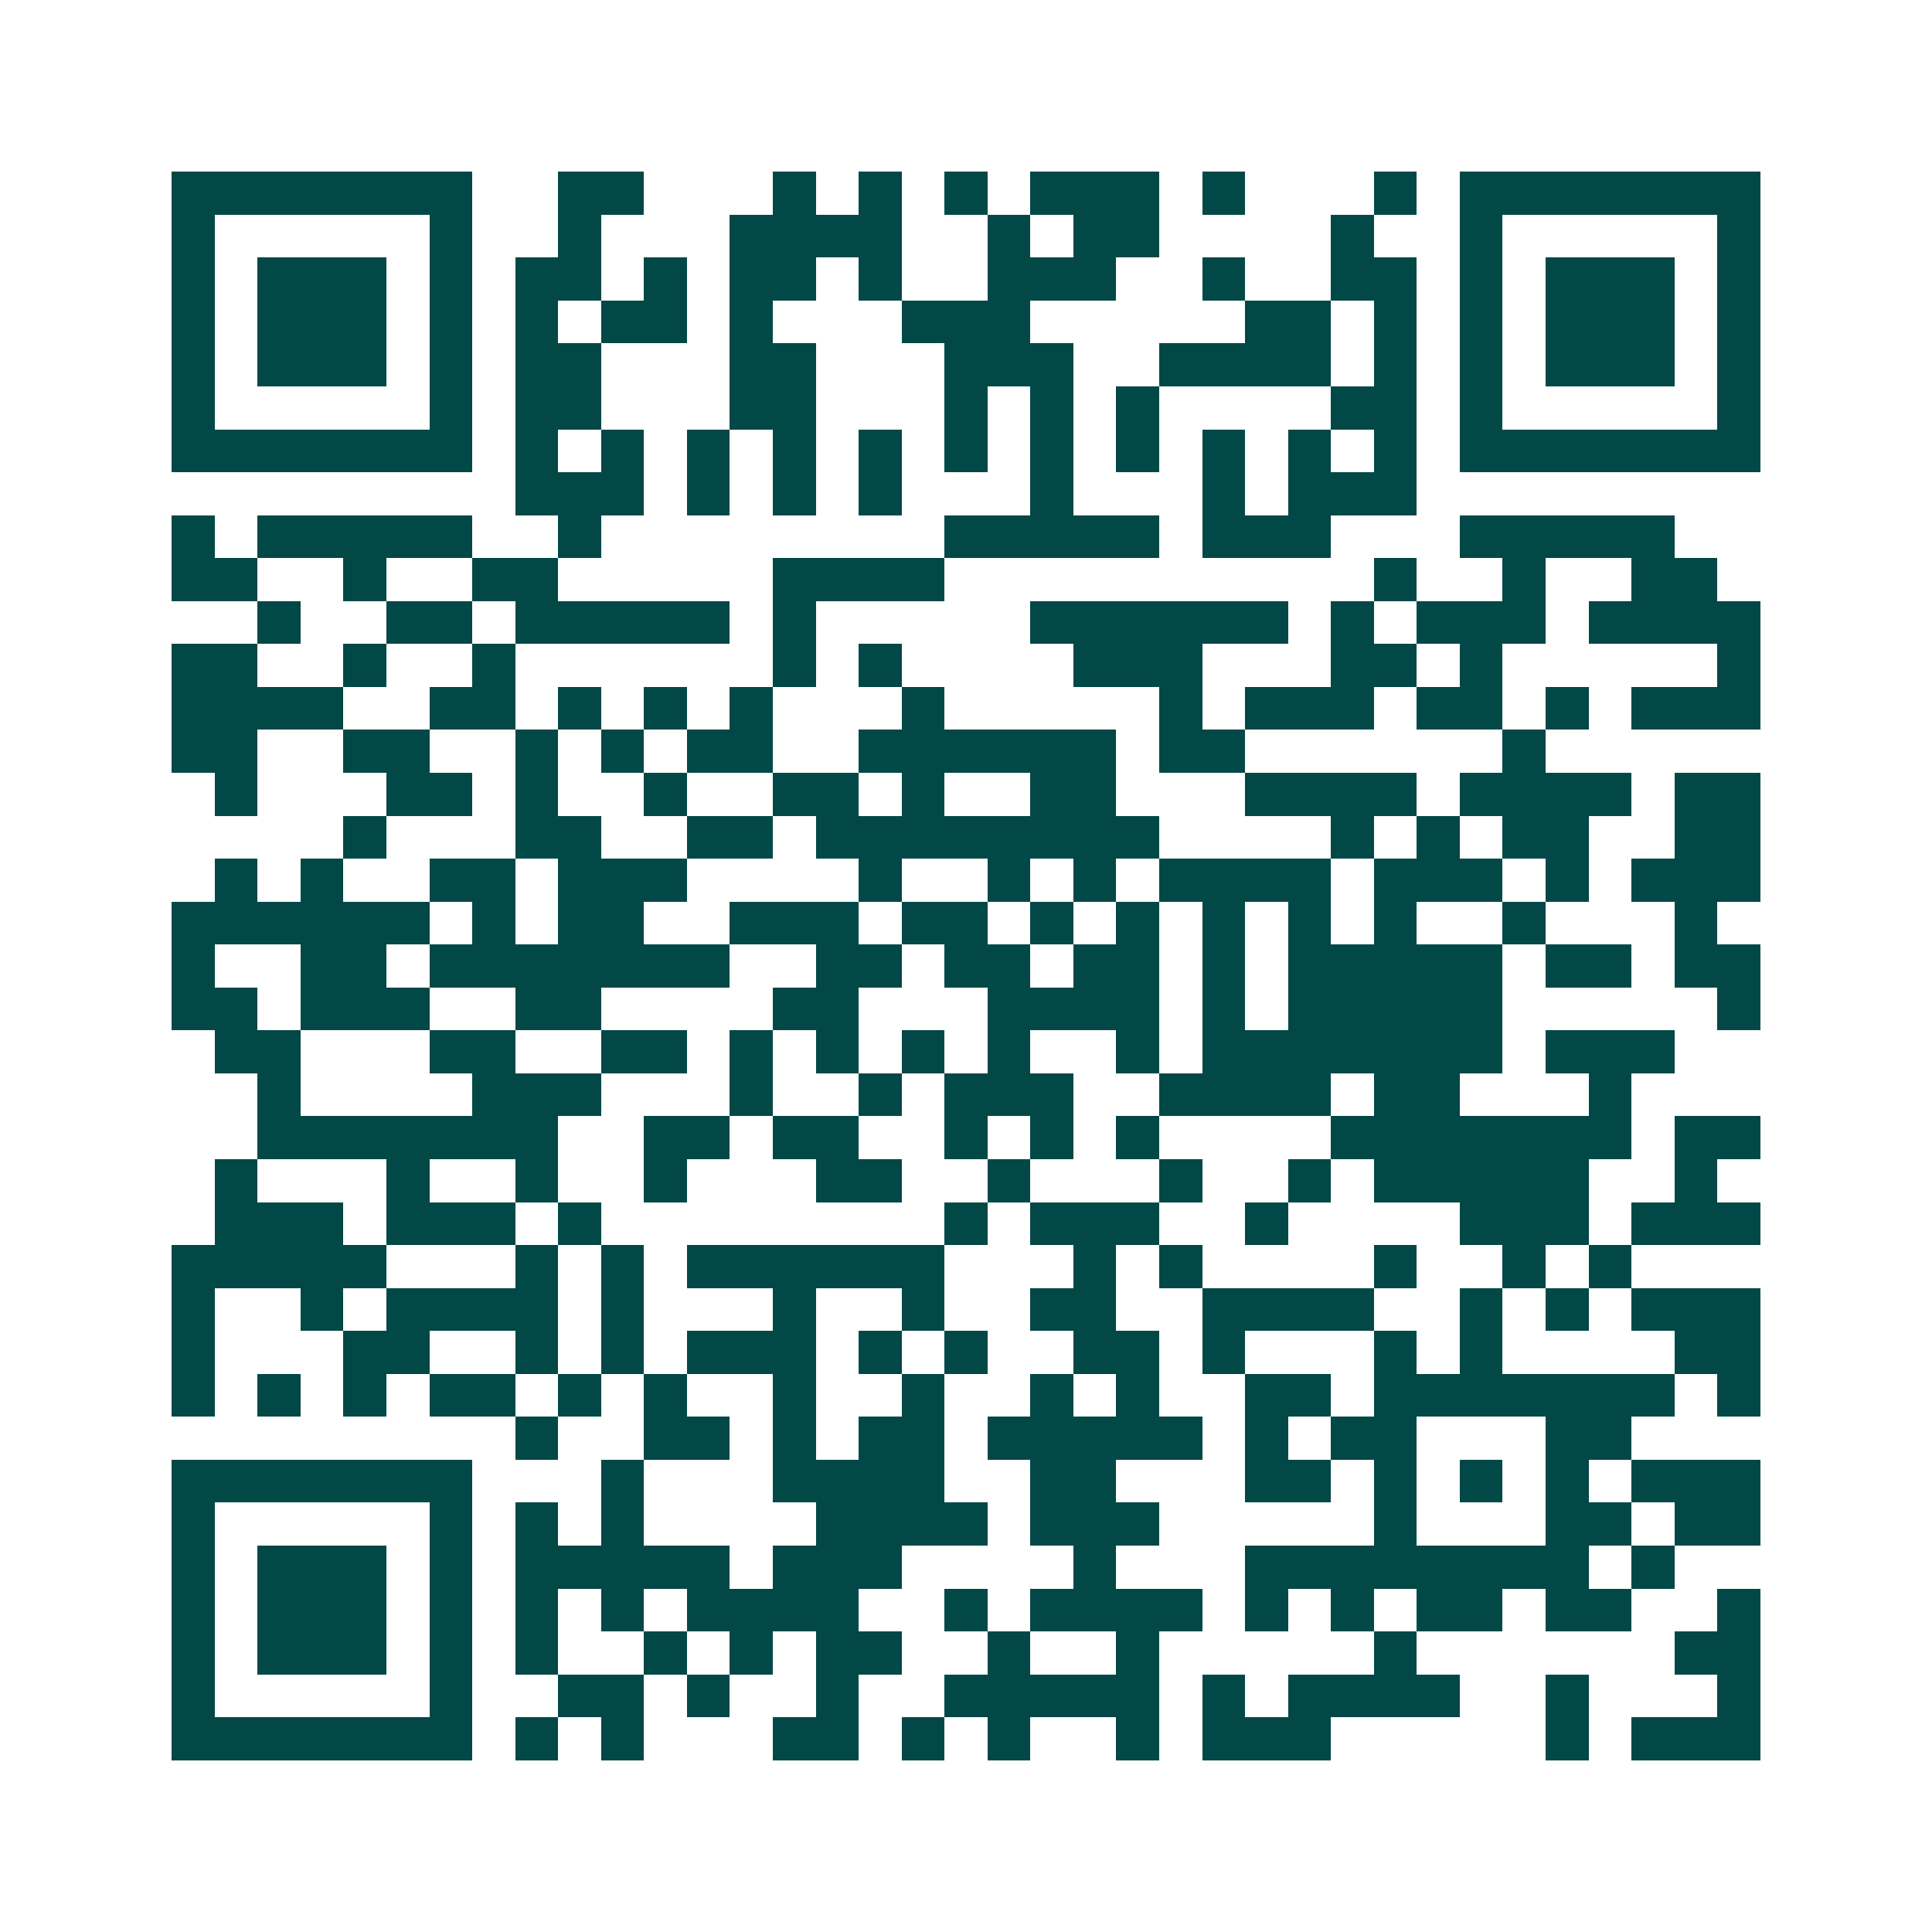 <svg xmlns="http://www.w3.org/2000/svg" width="200" height="200" viewBox="0 0 45 45" shape-rendering="crispEdges"><path fill="#ffffff" d="M0 0h45v45H0z"/><path stroke="#014847" d="M4 4.5h7m2 0h2m3 0h1m1 0h1m1 0h1m1 0h3m1 0h1m3 0h1m1 0h7M4 5.5h1m5 0h1m2 0h1m3 0h4m2 0h1m1 0h2m4 0h1m2 0h1m5 0h1M4 6.5h1m1 0h3m1 0h1m1 0h2m1 0h1m1 0h2m1 0h1m2 0h3m2 0h1m2 0h2m1 0h1m1 0h3m1 0h1M4 7.5h1m1 0h3m1 0h1m1 0h1m1 0h2m1 0h1m3 0h3m5 0h2m1 0h1m1 0h1m1 0h3m1 0h1M4 8.5h1m1 0h3m1 0h1m1 0h2m3 0h2m3 0h3m2 0h4m1 0h1m1 0h1m1 0h3m1 0h1M4 9.5h1m5 0h1m1 0h2m3 0h2m3 0h1m1 0h1m1 0h1m4 0h2m1 0h1m5 0h1M4 10.5h7m1 0h1m1 0h1m1 0h1m1 0h1m1 0h1m1 0h1m1 0h1m1 0h1m1 0h1m1 0h1m1 0h1m1 0h7M12 11.5h3m1 0h1m1 0h1m1 0h1m3 0h1m3 0h1m1 0h3M4 12.5h1m1 0h5m2 0h1m8 0h5m1 0h3m3 0h5M4 13.5h2m2 0h1m2 0h2m5 0h4m10 0h1m2 0h1m2 0h2M6 14.5h1m2 0h2m1 0h5m1 0h1m5 0h6m1 0h1m1 0h3m1 0h4M4 15.5h2m2 0h1m2 0h1m6 0h1m1 0h1m4 0h3m3 0h2m1 0h1m5 0h1M4 16.5h4m2 0h2m1 0h1m1 0h1m1 0h1m3 0h1m5 0h1m1 0h3m1 0h2m1 0h1m1 0h3M4 17.5h2m2 0h2m2 0h1m1 0h1m1 0h2m2 0h6m1 0h2m6 0h1M5 18.5h1m3 0h2m1 0h1m2 0h1m2 0h2m1 0h1m2 0h2m3 0h4m1 0h4m1 0h2M8 19.5h1m3 0h2m2 0h2m1 0h8m4 0h1m1 0h1m1 0h2m2 0h2M5 20.5h1m1 0h1m2 0h2m1 0h3m4 0h1m2 0h1m1 0h1m1 0h4m1 0h3m1 0h1m1 0h3M4 21.5h6m1 0h1m1 0h2m2 0h3m1 0h2m1 0h1m1 0h1m1 0h1m1 0h1m1 0h1m2 0h1m3 0h1M4 22.5h1m2 0h2m1 0h7m2 0h2m1 0h2m1 0h2m1 0h1m1 0h5m1 0h2m1 0h2M4 23.5h2m1 0h3m2 0h2m4 0h2m3 0h4m1 0h1m1 0h5m5 0h1M5 24.5h2m3 0h2m2 0h2m1 0h1m1 0h1m1 0h1m1 0h1m2 0h1m1 0h7m1 0h3M6 25.5h1m4 0h3m3 0h1m2 0h1m1 0h3m2 0h4m1 0h2m3 0h1M6 26.5h7m2 0h2m1 0h2m2 0h1m1 0h1m1 0h1m4 0h7m1 0h2M5 27.5h1m3 0h1m2 0h1m2 0h1m3 0h2m2 0h1m3 0h1m2 0h1m1 0h5m2 0h1M5 28.5h3m1 0h3m1 0h1m8 0h1m1 0h3m2 0h1m4 0h3m1 0h3M4 29.5h5m3 0h1m1 0h1m1 0h6m3 0h1m1 0h1m4 0h1m2 0h1m1 0h1M4 30.5h1m2 0h1m1 0h4m1 0h1m3 0h1m2 0h1m2 0h2m2 0h4m2 0h1m1 0h1m1 0h3M4 31.5h1m3 0h2m2 0h1m1 0h1m1 0h3m1 0h1m1 0h1m2 0h2m1 0h1m3 0h1m1 0h1m4 0h2M4 32.5h1m1 0h1m1 0h1m1 0h2m1 0h1m1 0h1m2 0h1m2 0h1m2 0h1m1 0h1m2 0h2m1 0h7m1 0h1M12 33.5h1m2 0h2m1 0h1m1 0h2m1 0h5m1 0h1m1 0h2m3 0h2M4 34.5h7m3 0h1m3 0h4m2 0h2m3 0h2m1 0h1m1 0h1m1 0h1m1 0h3M4 35.5h1m5 0h1m1 0h1m1 0h1m4 0h4m1 0h3m5 0h1m3 0h2m1 0h2M4 36.5h1m1 0h3m1 0h1m1 0h5m1 0h3m4 0h1m3 0h8m1 0h1M4 37.5h1m1 0h3m1 0h1m1 0h1m1 0h1m1 0h4m2 0h1m1 0h4m1 0h1m1 0h1m1 0h2m1 0h2m2 0h1M4 38.5h1m1 0h3m1 0h1m1 0h1m2 0h1m1 0h1m1 0h2m2 0h1m2 0h1m5 0h1m6 0h2M4 39.5h1m5 0h1m2 0h2m1 0h1m2 0h1m2 0h5m1 0h1m1 0h4m2 0h1m3 0h1M4 40.5h7m1 0h1m1 0h1m3 0h2m1 0h1m1 0h1m2 0h1m1 0h3m5 0h1m1 0h3"/></svg>

